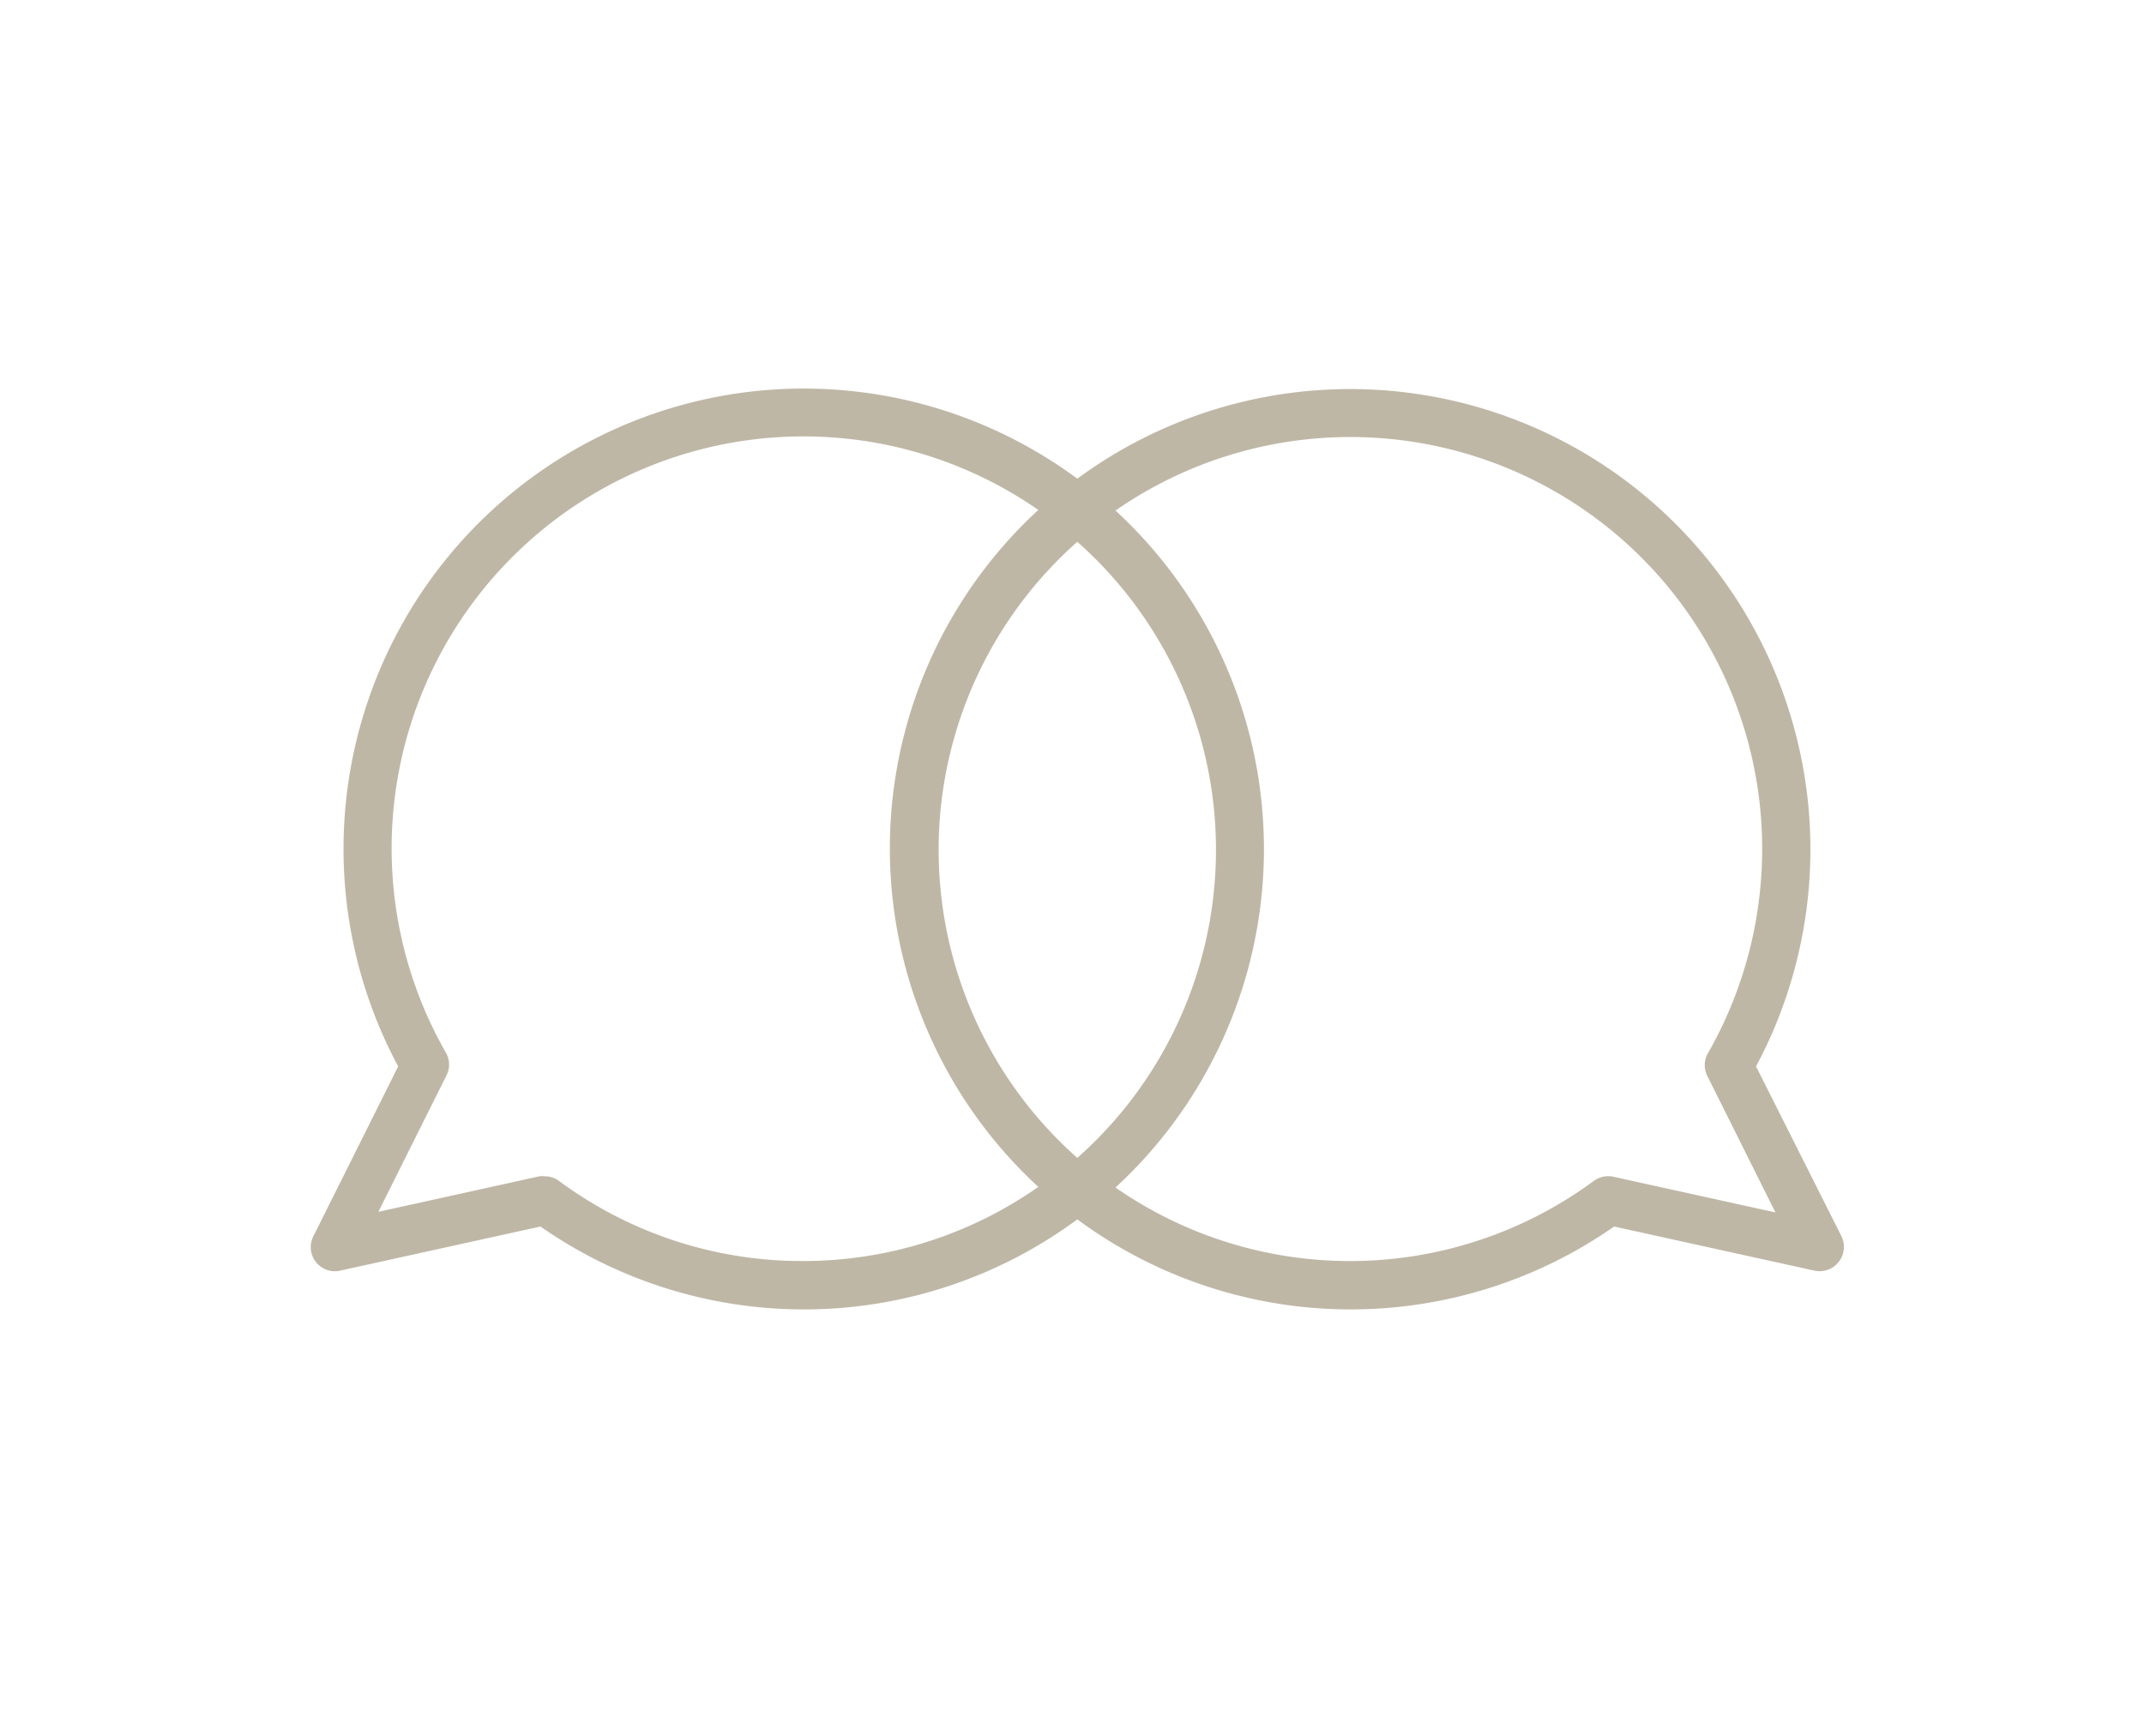 <svg id="Layer_1" data-name="Layer 1" xmlns="http://www.w3.org/2000/svg" viewBox="0 0 105 85"><defs><style>.cls-1{fill:#bfb7a6;}</style></defs><title>Icons_Support-Issues-remarks</title><path class="cls-1" d="M90.18,60.53,86,52.22A22.54,22.54,0,0,0,52.76,23.44,22.54,22.54,0,0,0,19.5,52.22l-4.15,8.31a1.18,1.18,0,0,0,1.31,1.69l9.81-2.16a22.53,22.53,0,0,0,26.29-.35,22.53,22.53,0,0,0,26.29.35l9.81,2.16a1.19,1.19,0,0,0,1.32-1.69Zm-37.42-34a20.15,20.15,0,0,1,0,30.17,20.15,20.15,0,0,1,0-30.17ZM39.38,61.75a20,20,0,0,1-12-3.92,1.17,1.17,0,0,0-.7-.23,1.15,1.15,0,0,0-.26,0l-7.89,1.74,3.32-6.65a1.17,1.17,0,0,0,0-1.12,20.17,20.17,0,0,1,29-26.6,22.53,22.53,0,0,0,0,33.15A20.06,20.06,0,0,1,39.38,61.75Zm39.67-4.12a1.2,1.2,0,0,0-1,.2,20.12,20.12,0,0,1-23.42.32,22.53,22.53,0,0,0,0-33.15,20.17,20.17,0,0,1,29,26.6,1.17,1.17,0,0,0,0,1.12l3.32,6.65Z"/></svg>